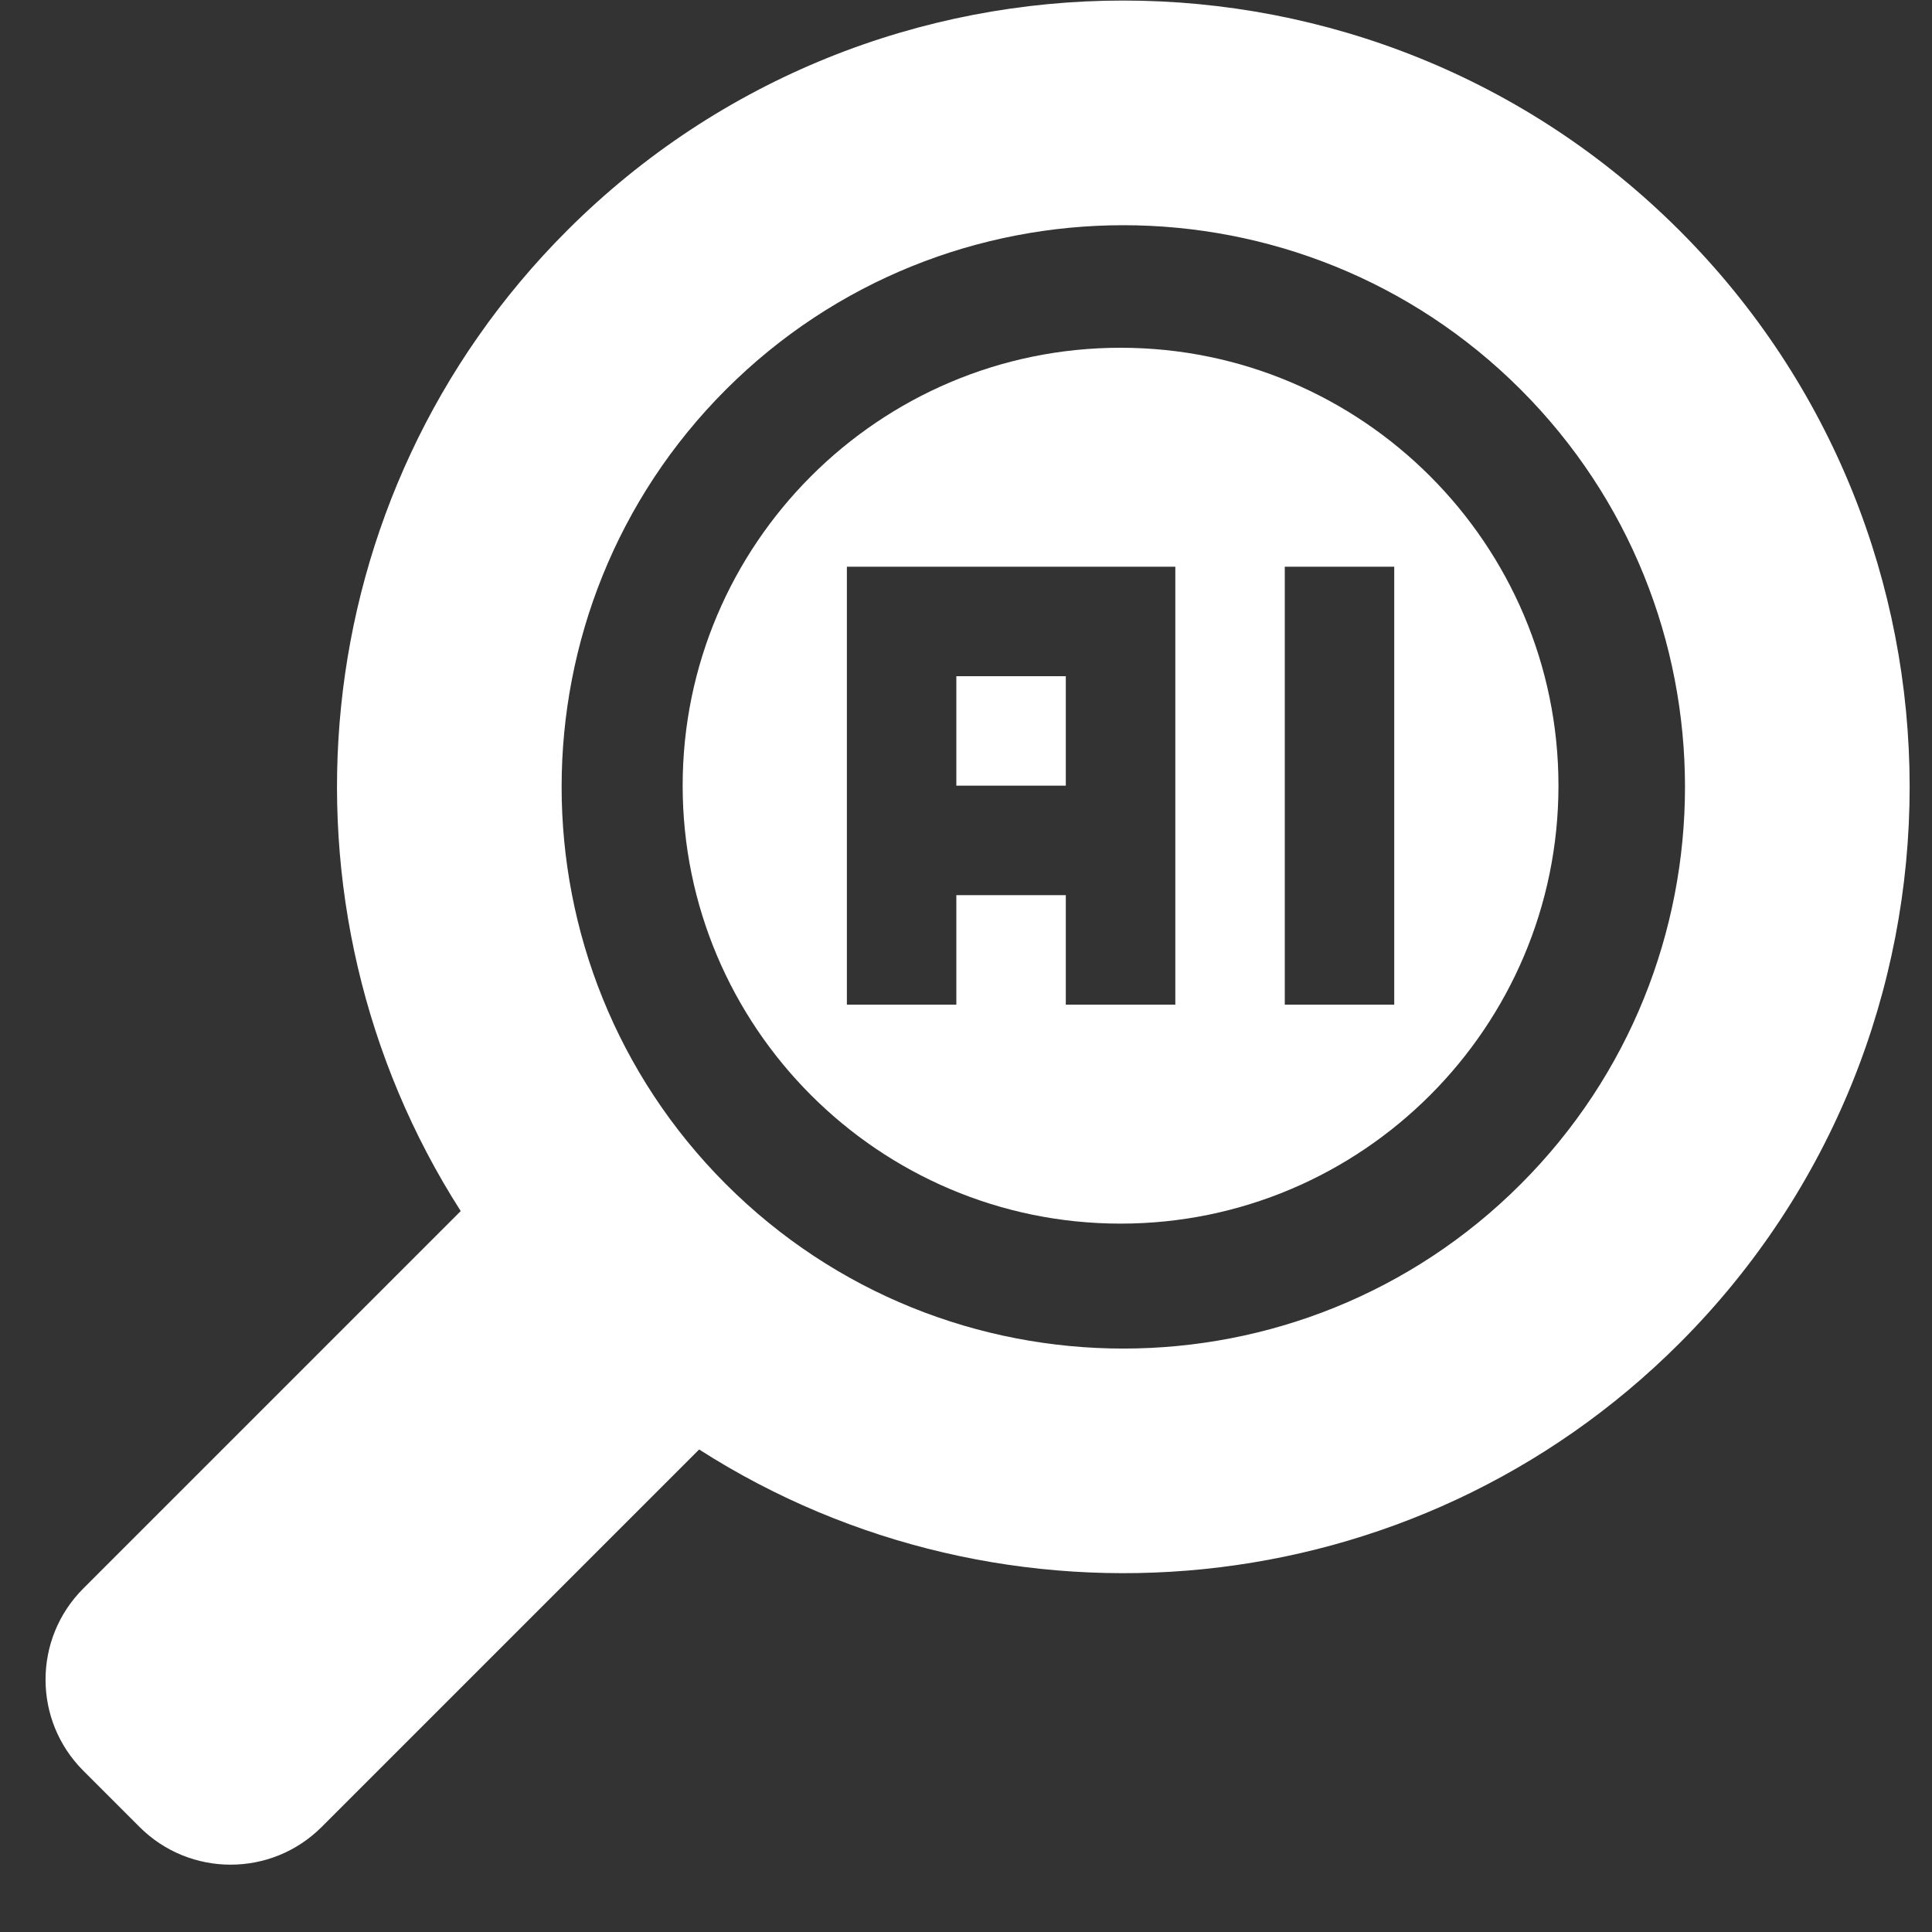 <svg width="32" height="32" viewBox="0 0 32 32" fill="none" xmlns="http://www.w3.org/2000/svg">
<rect x="0" y="0" width="32" height="32" fill="#333333" stroke="none"/>
<path d="M18.56 5.76C14.561 5.76 11.307 9.014 11.307 13.013C11.307 17.013 14.561 20.267 18.56 20.267C22.56 20.267 25.813 17.013 25.813 13.013C25.813 9.014 22.56 5.76 18.56 5.76ZM19.467 16.64H17.653V14.827H15.84V16.64H14.027V9.387H19.467V16.64ZM23.093 16.64H21.28V9.387H23.093V16.64Z" fill="white"/>
<path d="M15.84 11.2H17.653V13.013H15.84V11.2Z" fill="white"/>
<path d="M27.819 22.247C32.9 17.166 32.9 8.9 27.819 3.819C22.739 -1.261 14.472 -1.261 9.392 3.819C4.989 8.222 4.402 15.018 7.631 20.059L1.379 26.311C0.546 27.144 0.546 28.495 1.379 29.328L2.311 30.26C3.144 31.093 4.495 31.093 5.328 30.26L11.58 24.008C16.621 27.236 23.416 26.65 27.819 22.247ZM12.024 19.614C8.395 15.986 8.395 10.081 12.024 6.452C15.653 2.823 21.558 2.823 25.187 6.452C28.816 10.081 28.816 15.986 25.187 19.614C21.558 23.244 15.653 23.244 12.024 19.614Z" fill="white"/>
</svg>
